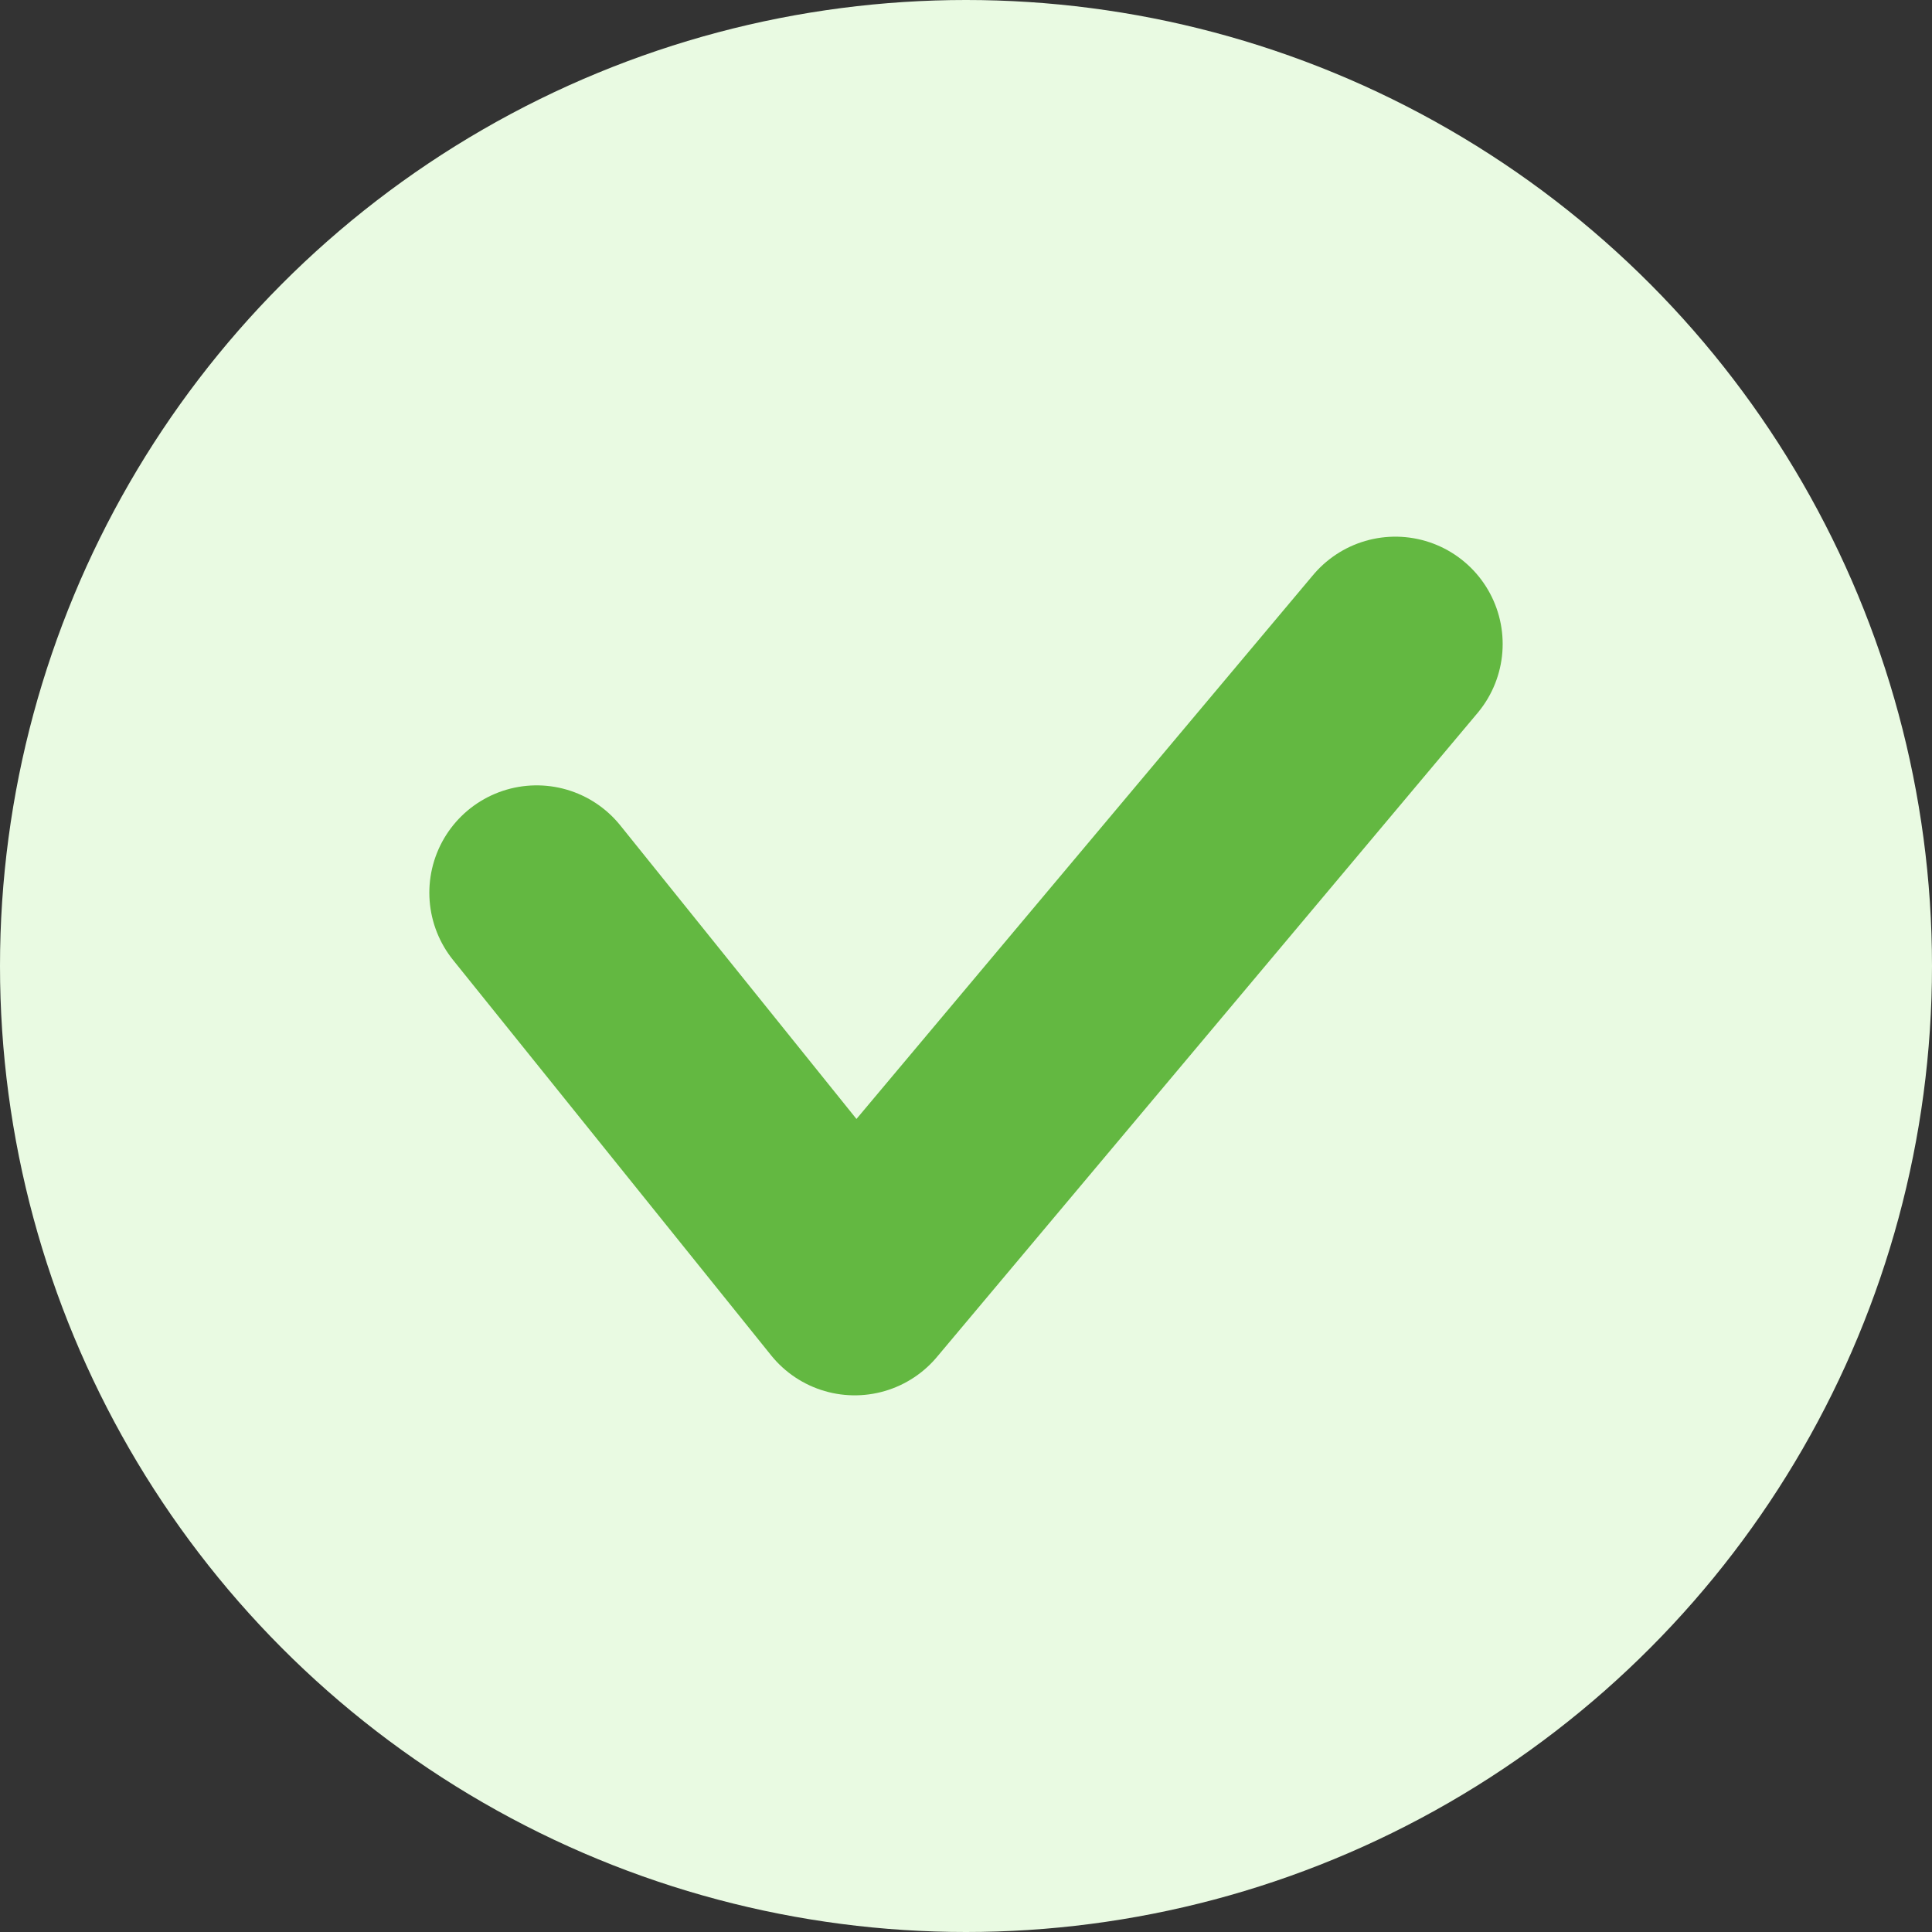 <?xml version="1.0" encoding="UTF-8"?> <svg xmlns="http://www.w3.org/2000/svg" width="18" height="18" viewBox="0 0 18 18" fill="none"><rect x="0" y="0" width="18" height="18" fill="#333333" stroke="none"/><circle cx="9" cy="9" r="9" fill="#E9FAE2"></circle><path d="M5 8.317L7.963 12L13 6" stroke="#63B841" stroke-width="2" stroke-linecap="round" stroke-linejoin="round"></path></svg> 